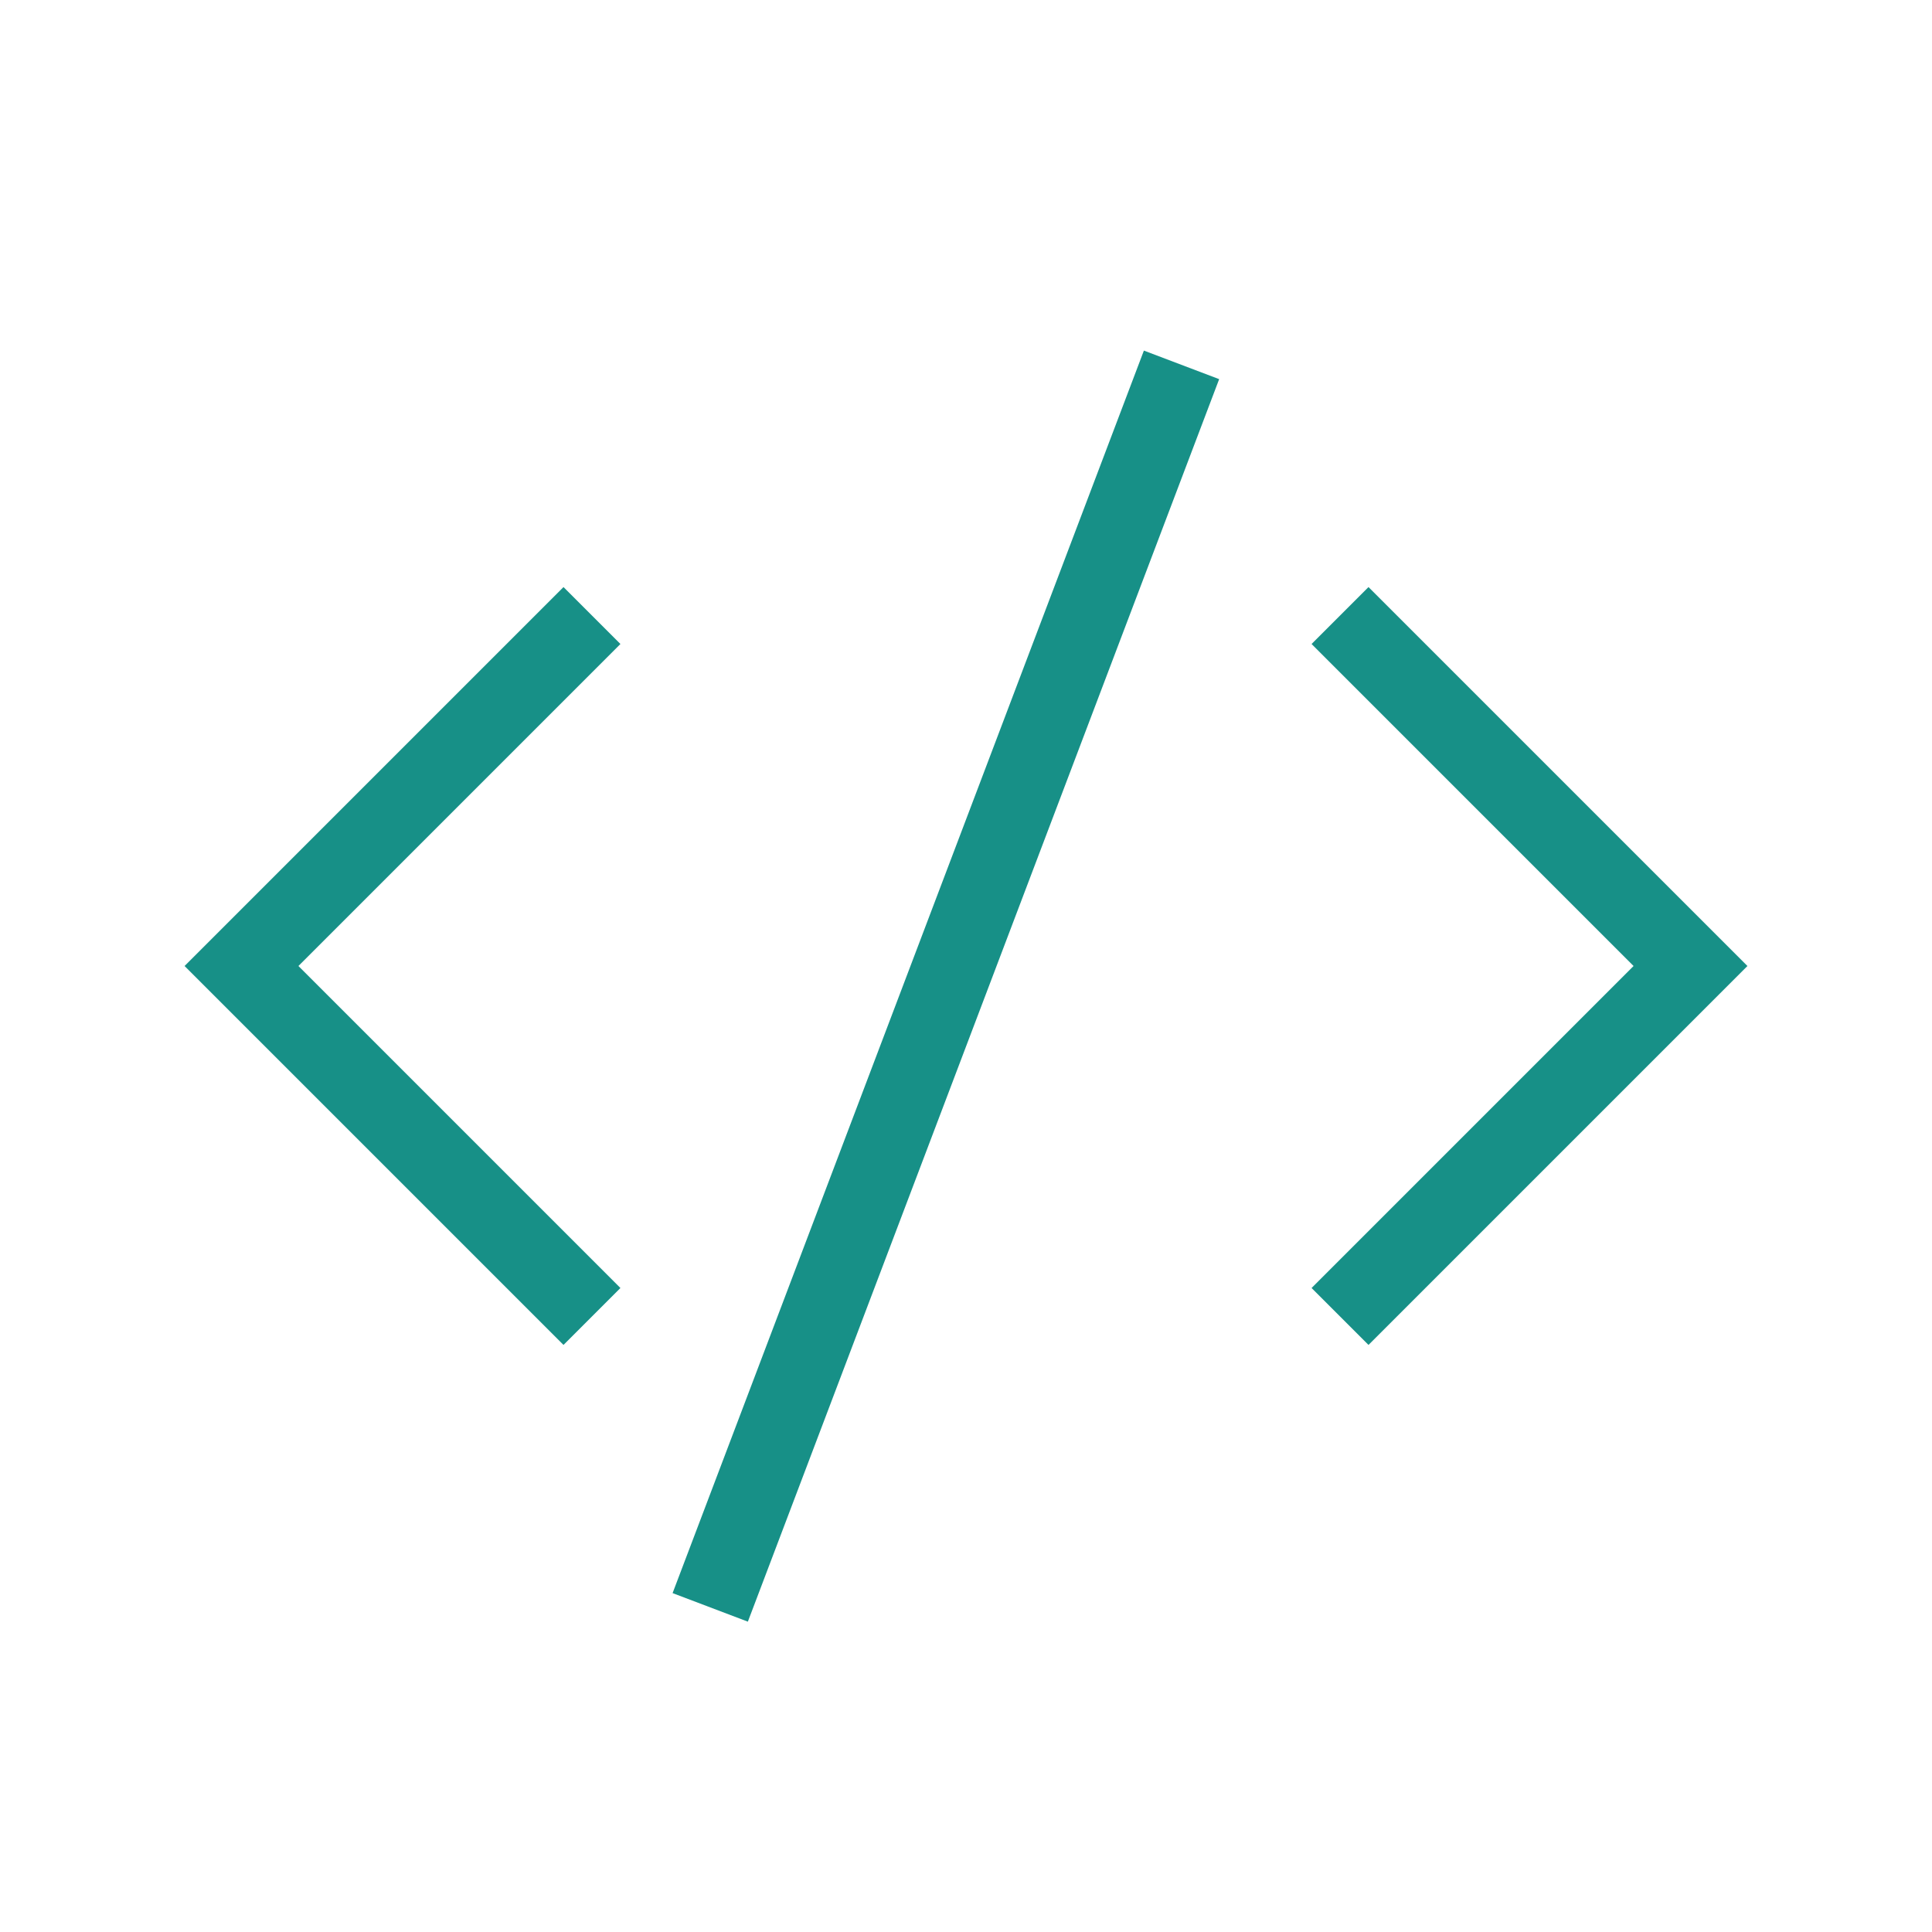 <svg width="48" height="48" viewBox="0 0 48 48" fill="none" xmlns="http://www.w3.org/2000/svg">
<path d="M14 16L6 24L14 32" stroke="#179087" stroke-width="2" stroke-linecap="square"/>
<path d="M34 32L42 24L34 16" stroke="#179087" stroke-width="2" stroke-linecap="square"/>
<path d="M18 39L29 10" stroke="#179087" stroke-width="2" stroke-linecap="square"/>
</svg>
